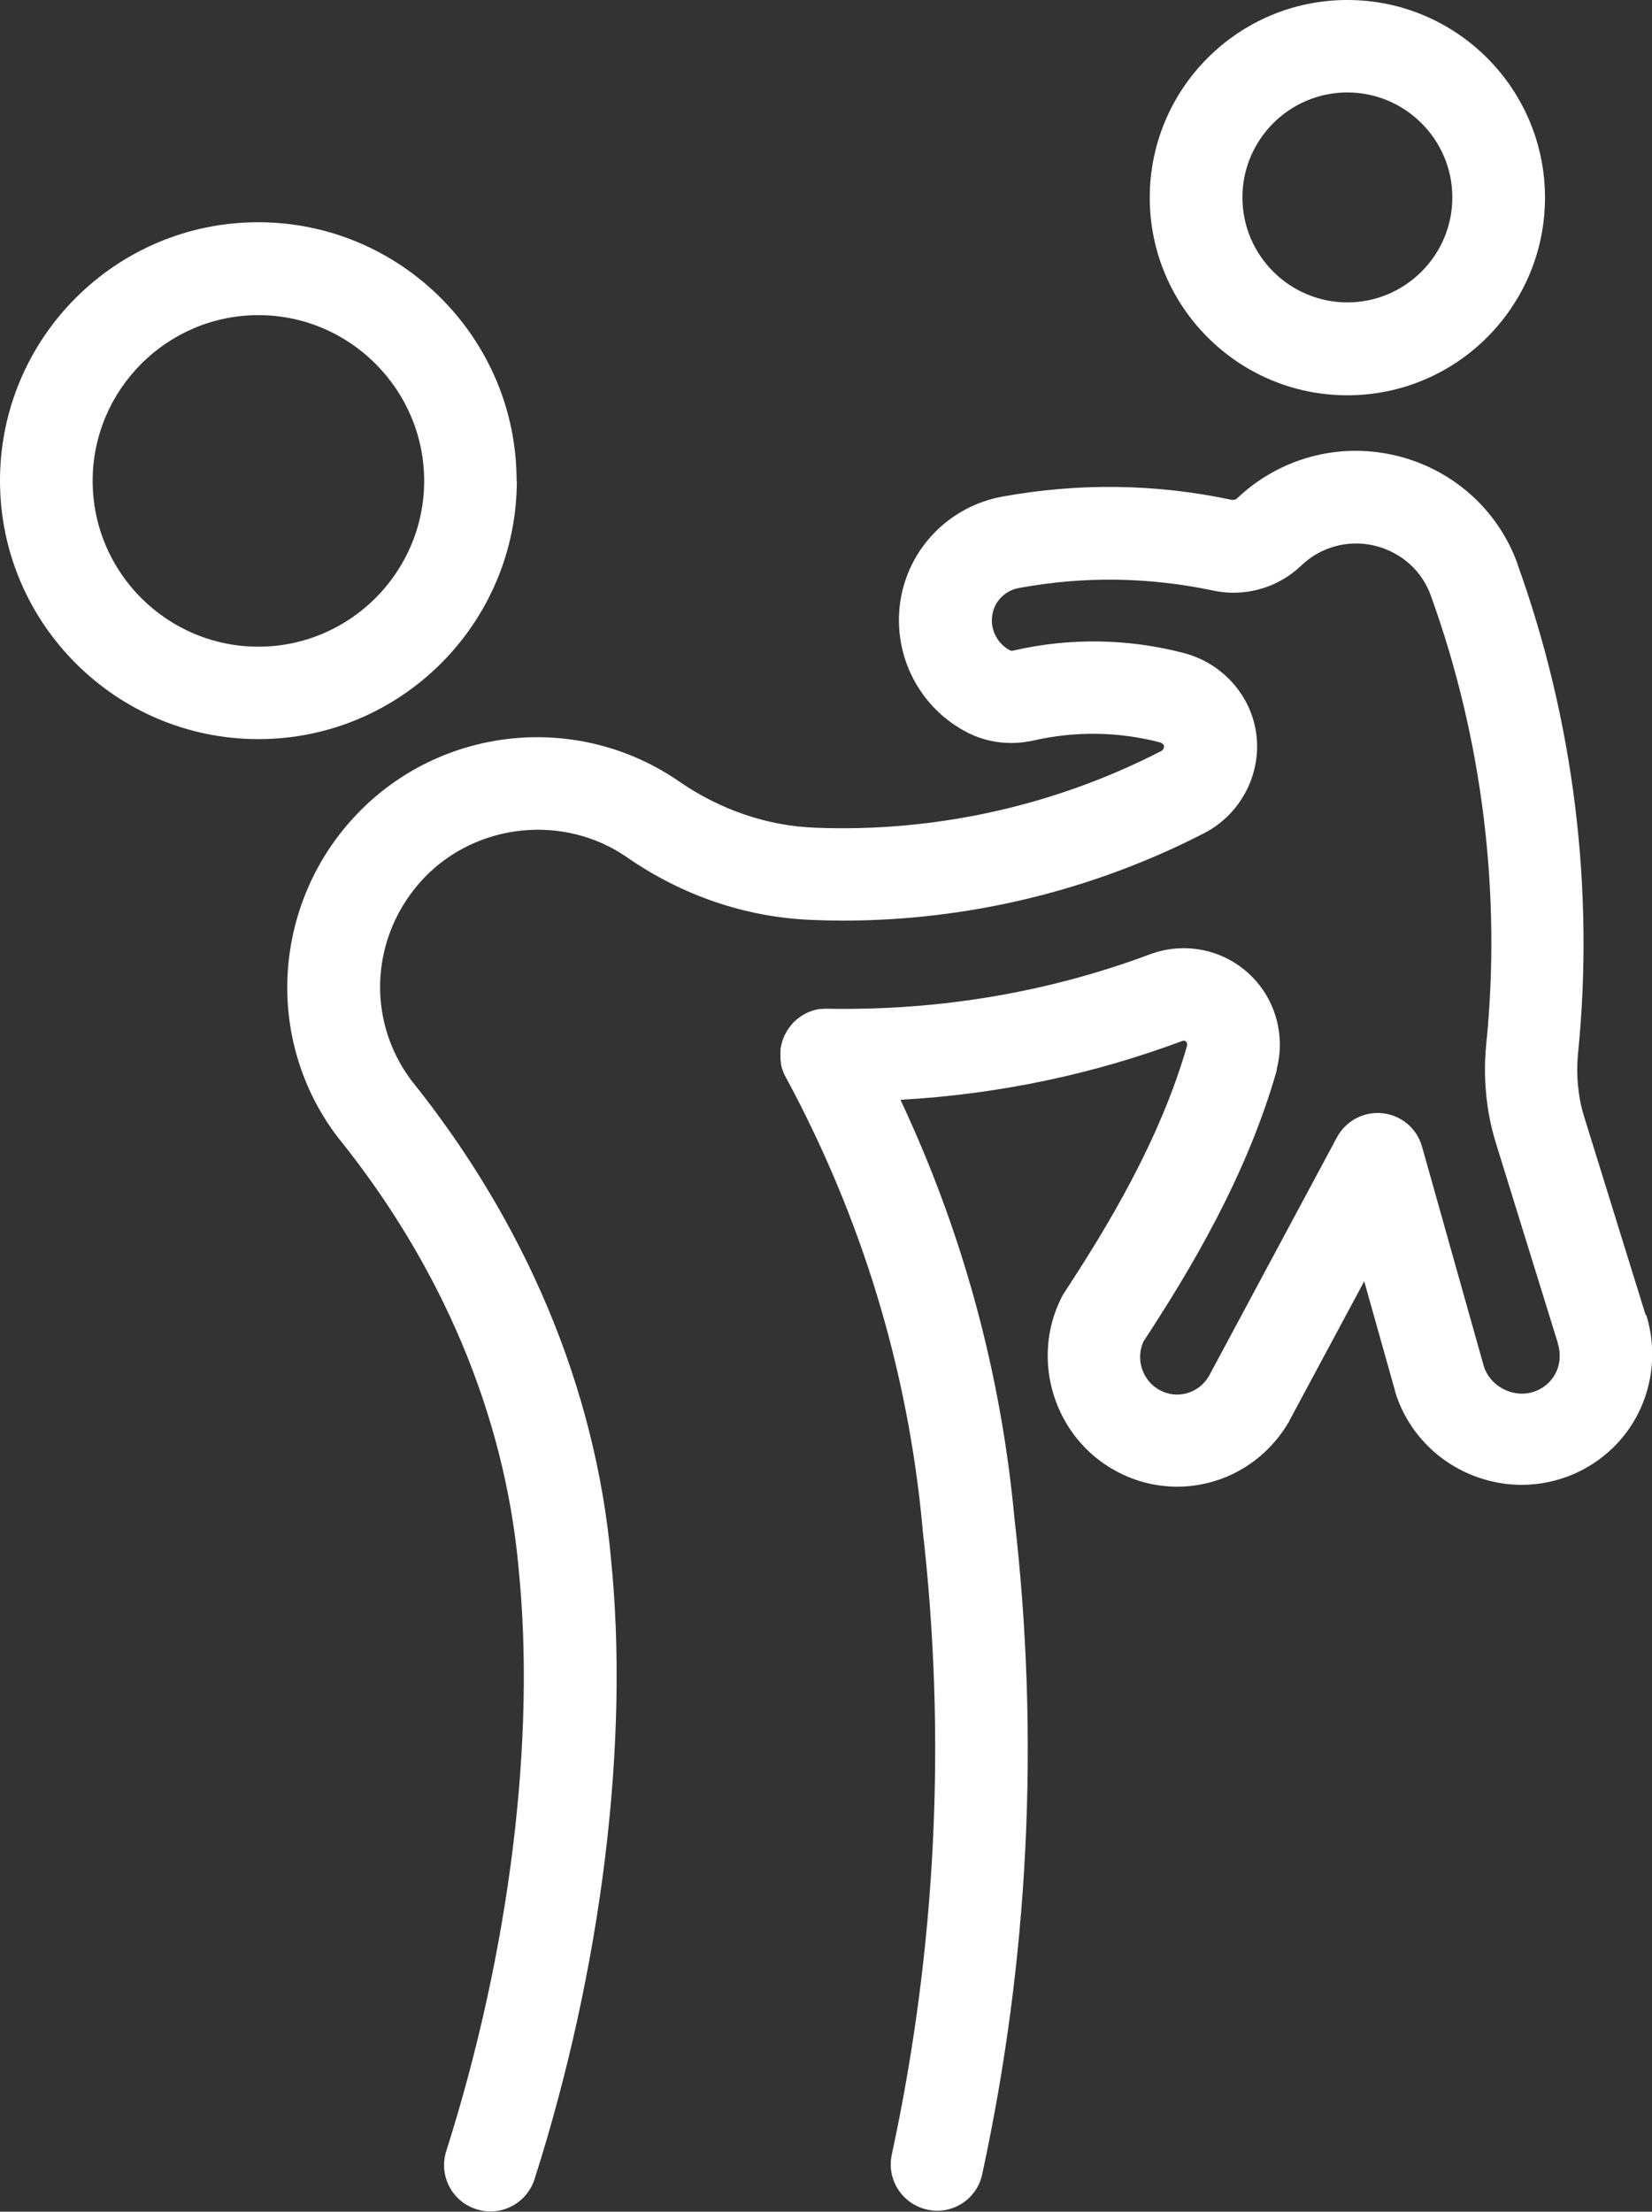 <svg xmlns="http://www.w3.org/2000/svg" id="Layer_2" data-name="Layer 2" viewBox="0 0 72.56 97.13"><rect x="0" y="0" width="72.56" height="97.13" fill="#333333" stroke="none"/><defs><style>      .cls-1 {        fill: #fff;      }    </style></defs><g id="Layer_1-2" data-name="Layer 1"><g><path class="cls-1" d="M22.69,21.11c0-6.26-5.09-11.35-11.35-11.35S0,14.85,0,21.11s5.09,11.35,11.35,11.35,11.35-5.09,11.35-11.35ZM11.35,28.4c-4.02,0-7.28-3.27-7.28-7.28s3.27-7.28,7.28-7.28,7.28,3.27,7.28,7.28-3.27,7.28-7.28,7.28Z"></path><path class="cls-1" d="M59.18,17.36c4.79,0,8.68-3.89,8.68-8.68S63.97,0,59.18,0s-8.68,3.89-8.68,8.68,3.89,8.68,8.68,8.68ZM59.18,4.06c2.54,0,4.61,2.07,4.61,4.61s-2.07,4.61-4.61,4.61-4.61-2.07-4.61-4.61,2.07-4.61,4.61-4.61Z"></path><path class="cls-1" d="M72.29,57.8s0-.01,0-.02l-2.72-8.77s0,0,0,0c-.26-.85-.35-1.8-.26-2.74h0c.73-7.22-.19-14.64-2.65-21.47,0,0,0-.01,0-.02-.86-2.4-2.87-4.19-5.38-4.78-2.51-.59-5.12.13-6.98,1.92h0s-.11.05-.21.03c0,0,0,0,0,0-3.33-.71-6.72-.75-10.07-.14h0s0,0,0,0c0,0,0,0,0,0,0,0,0,0,0,0-2.34.43-4.14,2.29-4.48,4.63-.34,2.36.86,4.68,2.99,5.75h0s0,0,0,0c.58.29,1.22.44,1.88.44.33,0,.66-.04.99-.11,0,0,0,0,0,0,1.82-.42,3.73-.39,5.54.08.11.03.18.11.19.16,0,.08-.04.18-.12.22,0,0,0,0,0,0-4.68,2.41-9.94,3.58-15.21,3.37h0c-2.11-.08-4.17-.79-5.97-2.03,0,0,0,0,0,0-2.14-1.48-4.74-2.15-7.33-1.89-2.59.26-5.01,1.43-6.81,3.31-1.8,1.87-2.88,4.33-3.05,6.92-.17,2.6.6,5.18,2.17,7.25,0,0,.01.01.02.02,0,0,.01.02.02.03,4.57,5.67,7.3,12.18,7.92,18.82,0,0,0,0,0,.01,0,0,0,0,0,.01.78,7.53-.38,16.89-3.17,25.67-.34,1.07.25,2.21,1.32,2.55.21.07.41.1.62.1.86,0,1.66-.55,1.94-1.42,2.96-9.29,4.18-19.24,3.35-27.3,0,0,0,0,0,0,0,0,0,0,0-.01,0,0,0,0,0-.01,0,0,0,0,0,0-.69-7.42-3.72-14.65-8.76-20.93-2.03-2.7-1.79-6.44.57-8.91,2.32-2.41,6.14-2.8,8.9-.89,0,0,0,0,0,0,2.44,1.69,5.24,2.64,8.12,2.75.46.02.92.03,1.37.03,5.5,0,10.96-1.32,15.86-3.84,0,0,0,0,0,0,1.57-.81,2.49-2.52,2.3-4.27-.19-1.73-1.47-3.19-3.19-3.64h0s0,0,0,0c-2.44-.64-5.03-.68-7.49-.11,0,0,0,0,0,0-.08.02-.12,0-.13,0-.57-.29-.89-.91-.8-1.54.09-.62.56-1.1,1.19-1.21,0,0,0,0,0,0,0,0,0,0,0,0,2.83-.52,5.68-.48,8.49.11.31.07.61.1.92.1,1.1,0,2.16-.42,2.96-1.18,0,0,0,0,0,0,.86-.83,2.06-1.16,3.22-.89,1.17.28,2.1,1.1,2.49,2.21,0,0,0,0,0,0,0,0,0,0,0,0,2.26,6.26,3.1,13.06,2.43,19.68h0c-.15,1.47,0,2.98.42,4.34,0,0,0,0,0,0,0,0,0,0,0,0l2.72,8.78s0,0,0,.01c0,0,0,0,0,.01.19.6.06,1.24-.34,1.67-.41.45-1.03.64-1.62.5-.61-.14-1.12-.6-1.29-1.17l-2.71-9.63c-.22-.8-.91-1.38-1.73-1.47-.82-.09-1.62.33-2.01,1.06l-5.62,10.48c-.44.76-1.39,1.04-2.16.62-.76-.41-1.07-1.35-.72-2.13,2.04-3.11,4.53-7.25,5.86-11.92,0,0,0-.02,0-.03,0-.01,0-.02,0-.03.39-1.54-.09-3.16-1.27-4.22-1.17-1.05-2.82-1.36-4.3-.81,0,0,0,0,0,0-4.47,1.67-9.24,2.48-14.18,2.39,0,0-.02,0-.02,0-.07,0-.14,0-.21.01-.02,0-.03,0-.05,0-.05,0-.1.01-.15.02-.04,0-.08.02-.11.03-.03,0-.05.01-.08.02-.13.04-.26.09-.38.16h0s0,0,0,0c-.06.03-.11.06-.16.1-.02.02-.05.03-.07.05-.03.02-.06.04-.08.06-.03.02-.06.05-.09.08-.02.02-.04.04-.06.05-.03.03-.05.06-.08.09-.02.02-.03.04-.05.06-.02.03-.05.06-.07.09-.02.02-.04.05-.05.07-.02.03-.03.05-.05.08-.02.03-.04.06-.05.09-.01.02-.02.05-.04.07-.02.03-.03.07-.05.11,0,.02-.02.05-.03.07-.01.04-.03.08-.04.12,0,.02-.01.05-.02.07-.01.04-.02.08-.03.12,0,.03-.01.06-.02.09,0,.03-.01.07-.01.1,0,.04,0,.08,0,.13,0,.02,0,.04,0,.06,0,0,0,0,0,.01,0,.05,0,.1,0,.15,0,.02,0,.04,0,.05,0,.05.01.09.02.14,0,.02,0,.04,0,.07,0,.03.02.06.02.1,0,.03.02.07.03.1,0,.02.01.04.02.06.02.05.03.09.05.14,0,.01.01.03.02.04.02.05.04.09.07.14,0,0,0,0,0,0,3.35,6.2,5.37,12.86,6.01,19.8,0,0,0,.02,0,.02,0,0,0,.01,0,.02,1.06,9.19.6,18.44-1.35,27.48-.24,1.1.46,2.18,1.56,2.42.14.03.29.05.43.05.94,0,1.78-.65,1.98-1.6,2.05-9.47,2.53-19.15,1.42-28.78-.59-6.4-2.27-12.58-5.01-18.41,4.28-.24,8.43-1.11,12.37-2.58h0c.1-.04.14,0,.17.02.06.06.06.13.05.18-1.2,4.18-3.53,8.01-5.42,10.89,0,0,0,0,0,0-.02.03-.04.06-.05.09-.02.03-.04.06-.05.09,0,0,0,0,0,0-1.38,2.74-.31,6.15,2.39,7.61.86.47,1.79.69,2.7.69,1.93,0,3.79-1,4.86-2.78.01-.02.02-.04.04-.06,0-.01.02-.03.02-.04,0,0,0-.01,0-.02,0-.01.01-.02.02-.03l3.27-6.09,1.35,4.8s0,0,0,.01c0,0,0,0,0,.01.59,1.98,2.22,3.5,4.27,3.97.43.1.86.15,1.29.15,1.59,0,3.14-.66,4.24-1.86,1.38-1.5,1.85-3.65,1.23-5.63Z"></path></g></g></svg>